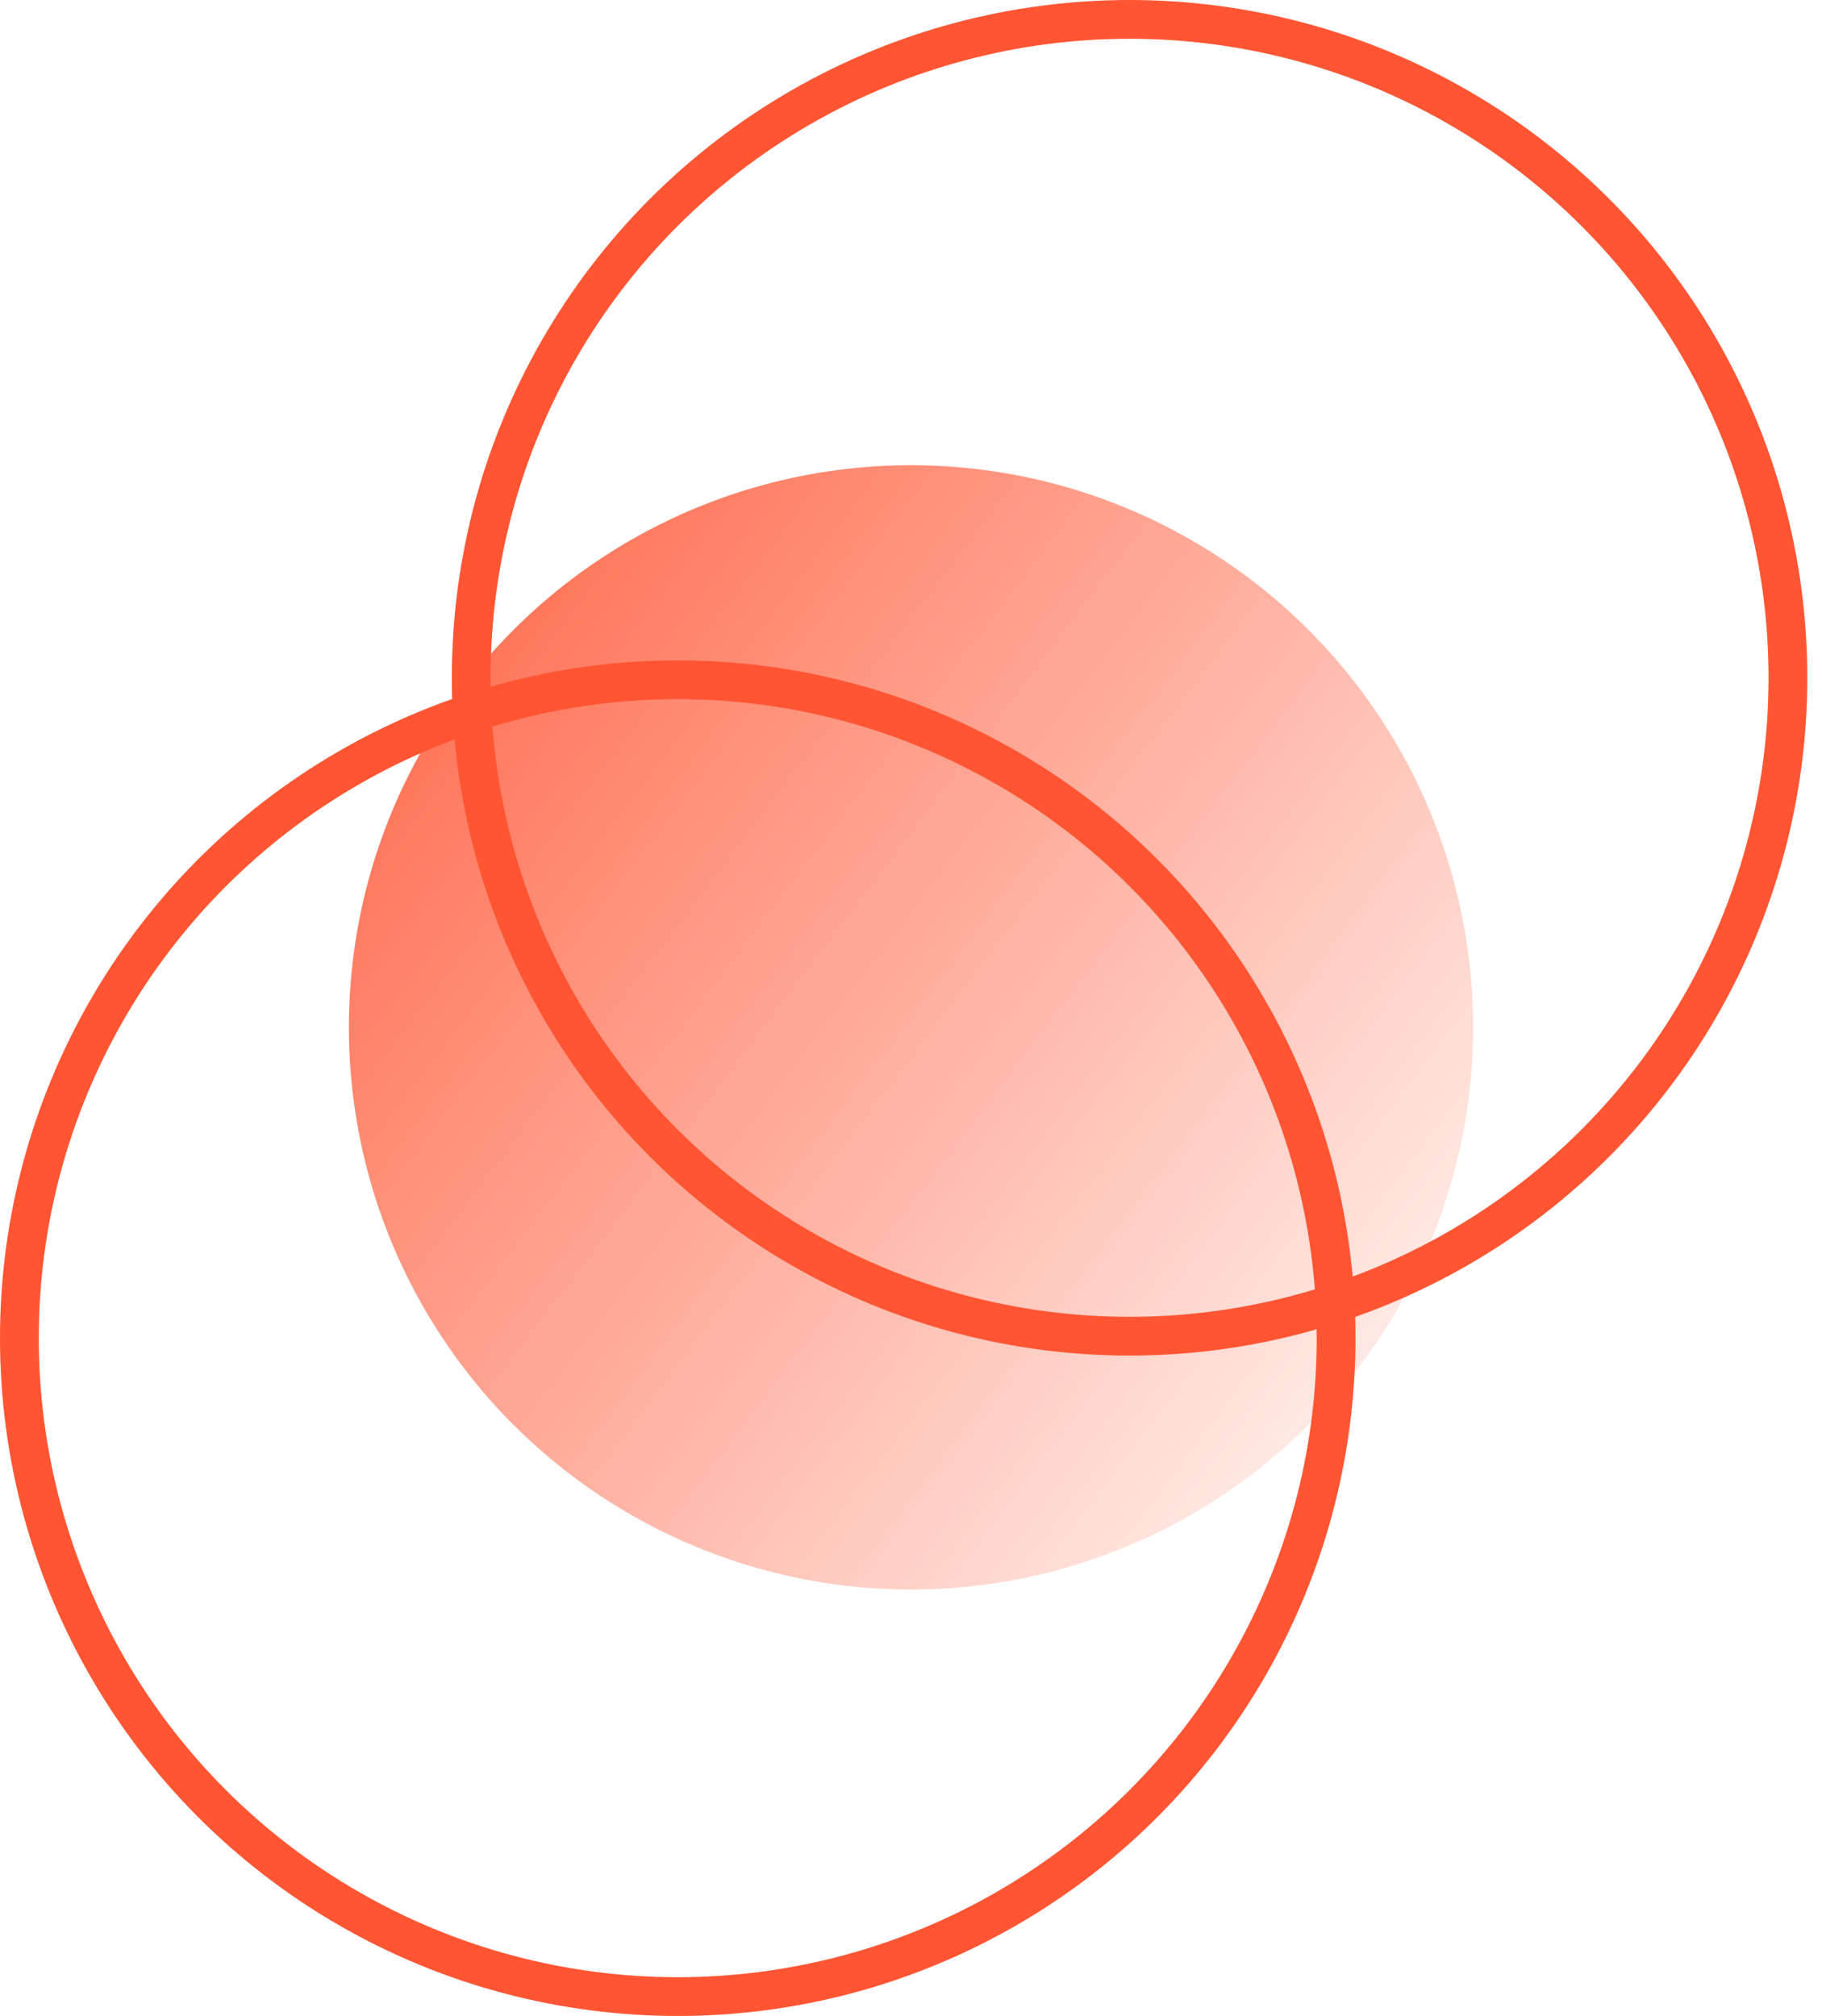 <?xml version="1.0" encoding="UTF-8"?> <svg xmlns="http://www.w3.org/2000/svg" width="47" height="52" viewBox="0 0 47 52" fill="none"> <circle cx="17.483" cy="34.517" r="16.983" stroke="#FF5533"></circle> <circle cx="23.5" cy="26.5" r="14.5" fill="url(#paint0_linear_159_209)"></circle> <circle cx="29.138" cy="17.483" r="16.983" stroke="#FF5533"></circle> <defs> <linearGradient id="paint0_linear_159_209" x1="3.38" y1="14.932" x2="37.8" y2="41.057" gradientUnits="userSpaceOnUse"> <stop stop-color="#FF5533"></stop> <stop offset="1" stop-color="#FF5533" stop-opacity="0"></stop> </linearGradient> </defs> </svg> 